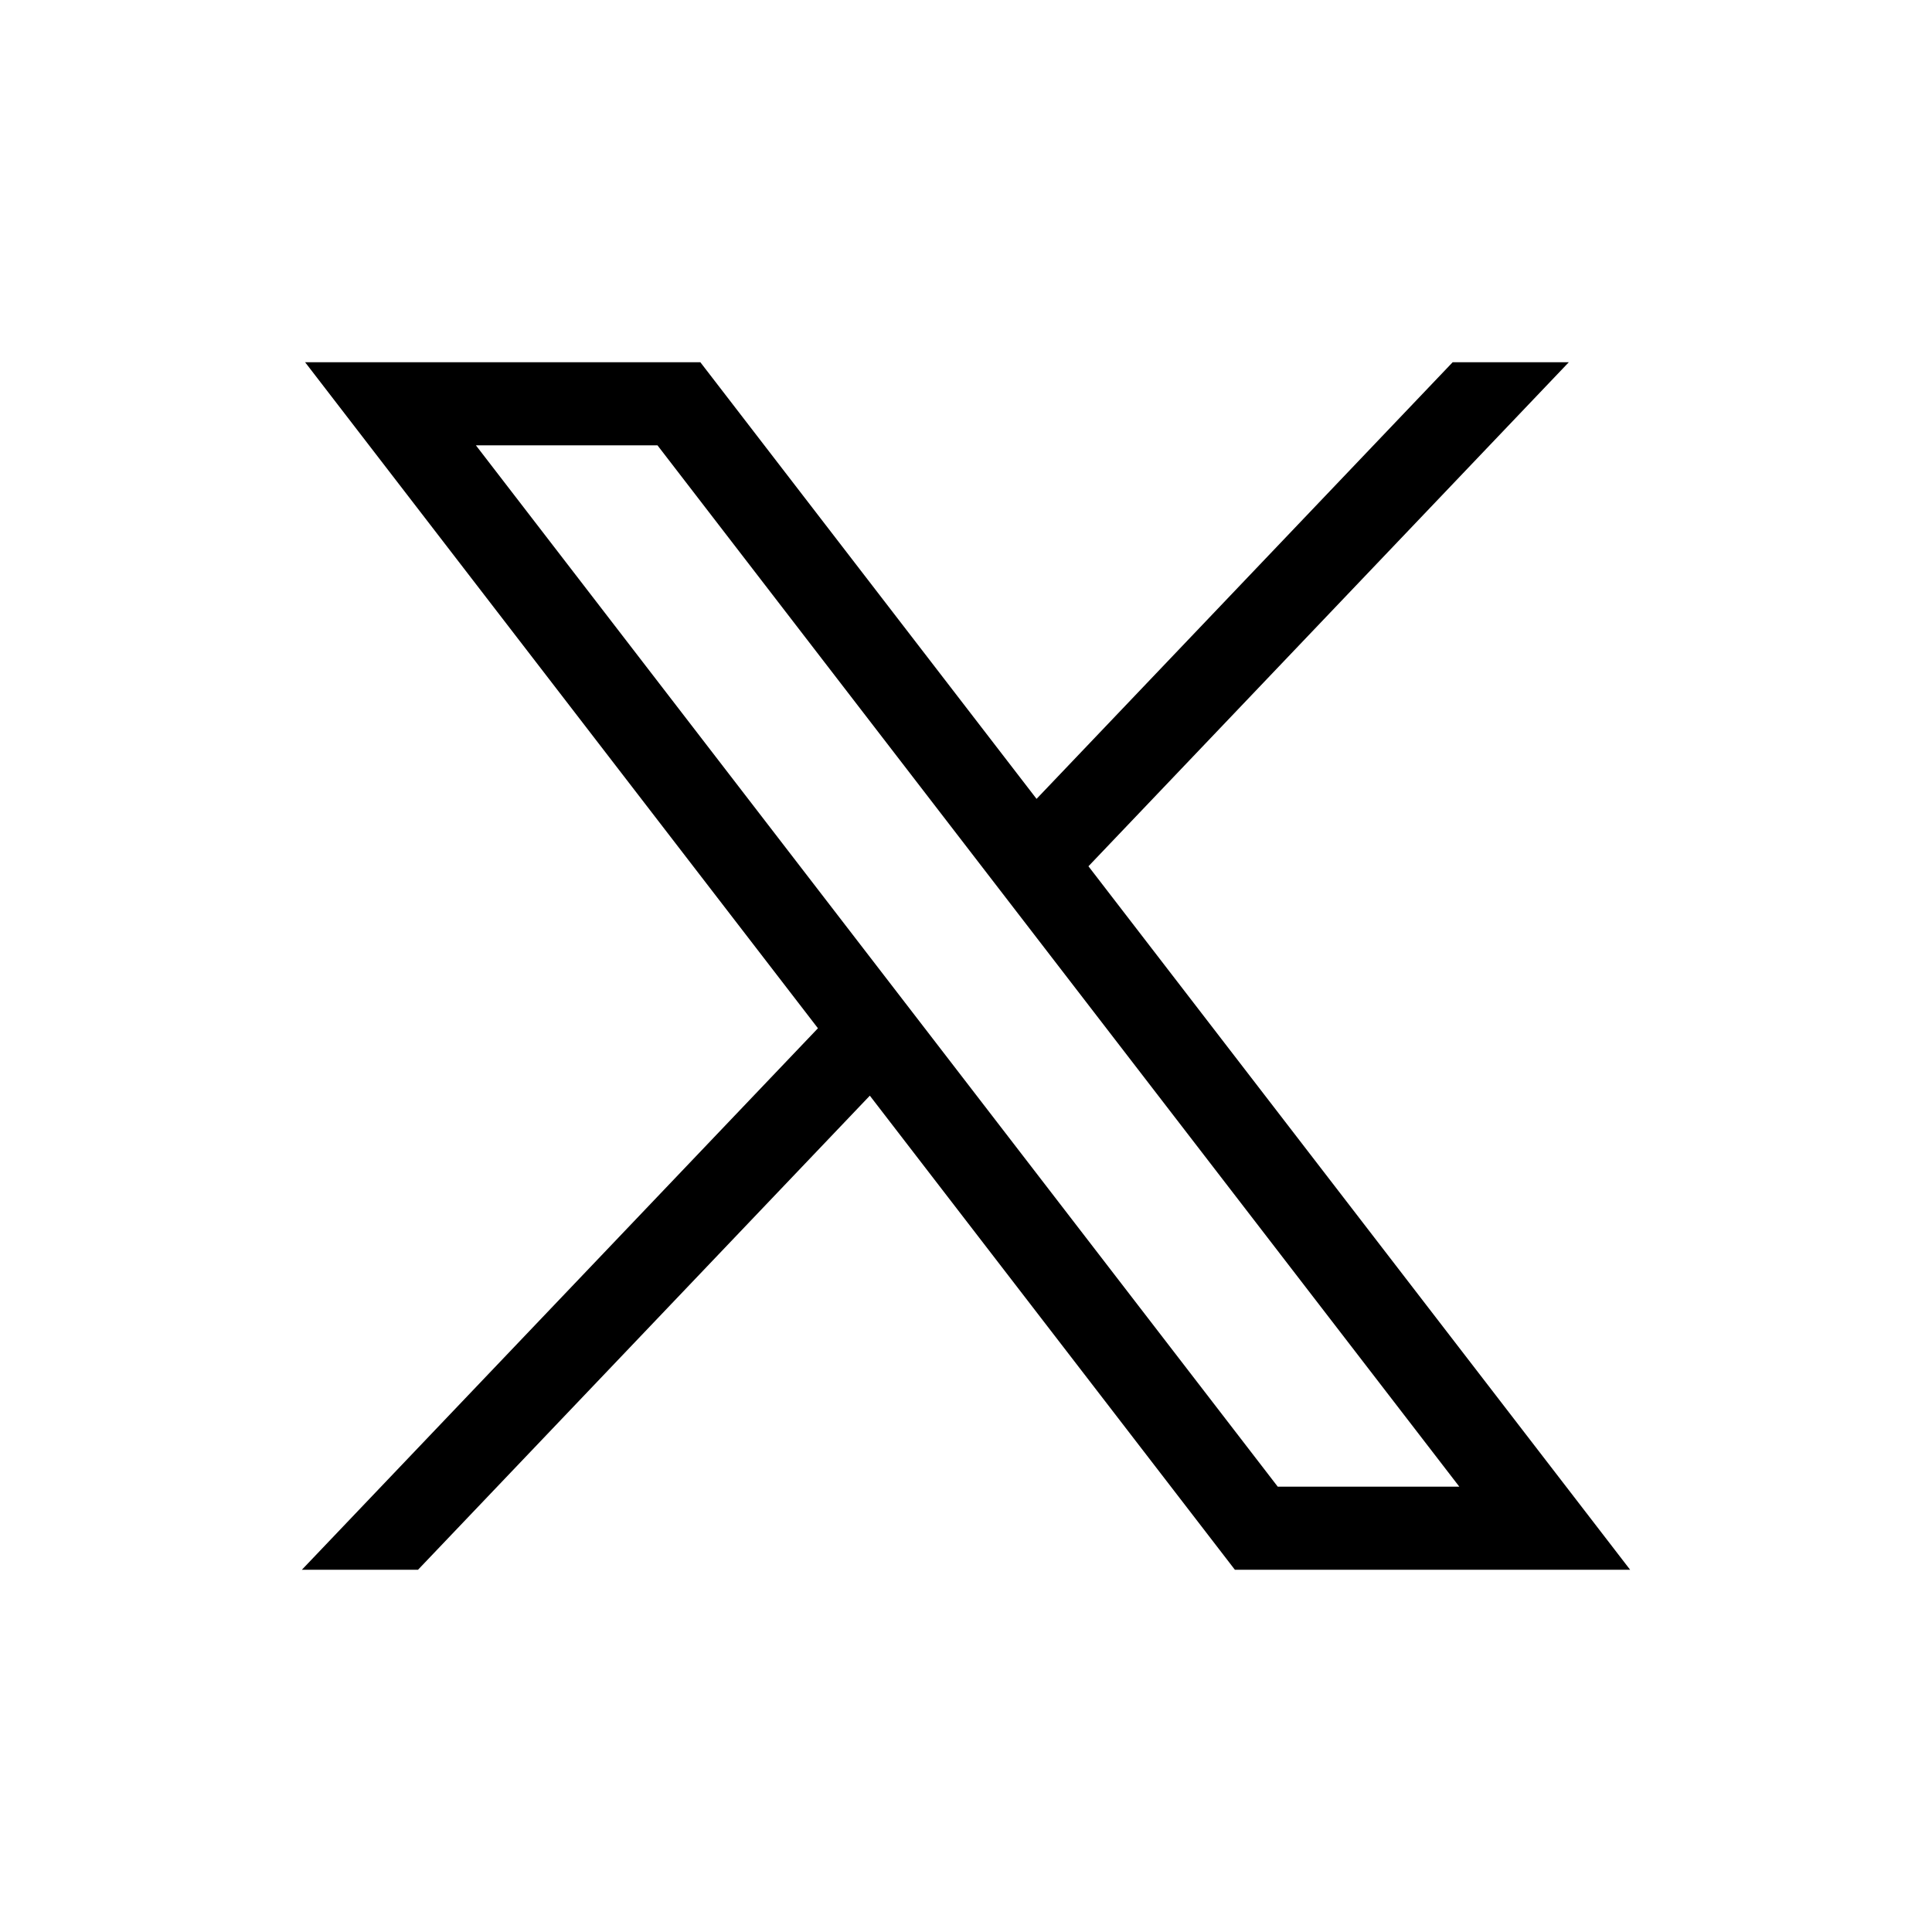 <svg xmlns="http://www.w3.org/2000/svg" fill="#000000" height="32" viewBox="0 0 256 256" width="32"><path fill-rule="evenodd" clip-rule="evenodd" d="M40.429 48L108.381 136.25L40 208H55.39L115.257 145.182L163.628 208H216L144.225 114.786L207.874 48H192.484L137.349 105.854L92.801 48H40.429ZM63.061 59.011H87.121L193.365 196.988H169.305L63.061 59.011Z" style=""></path></svg>